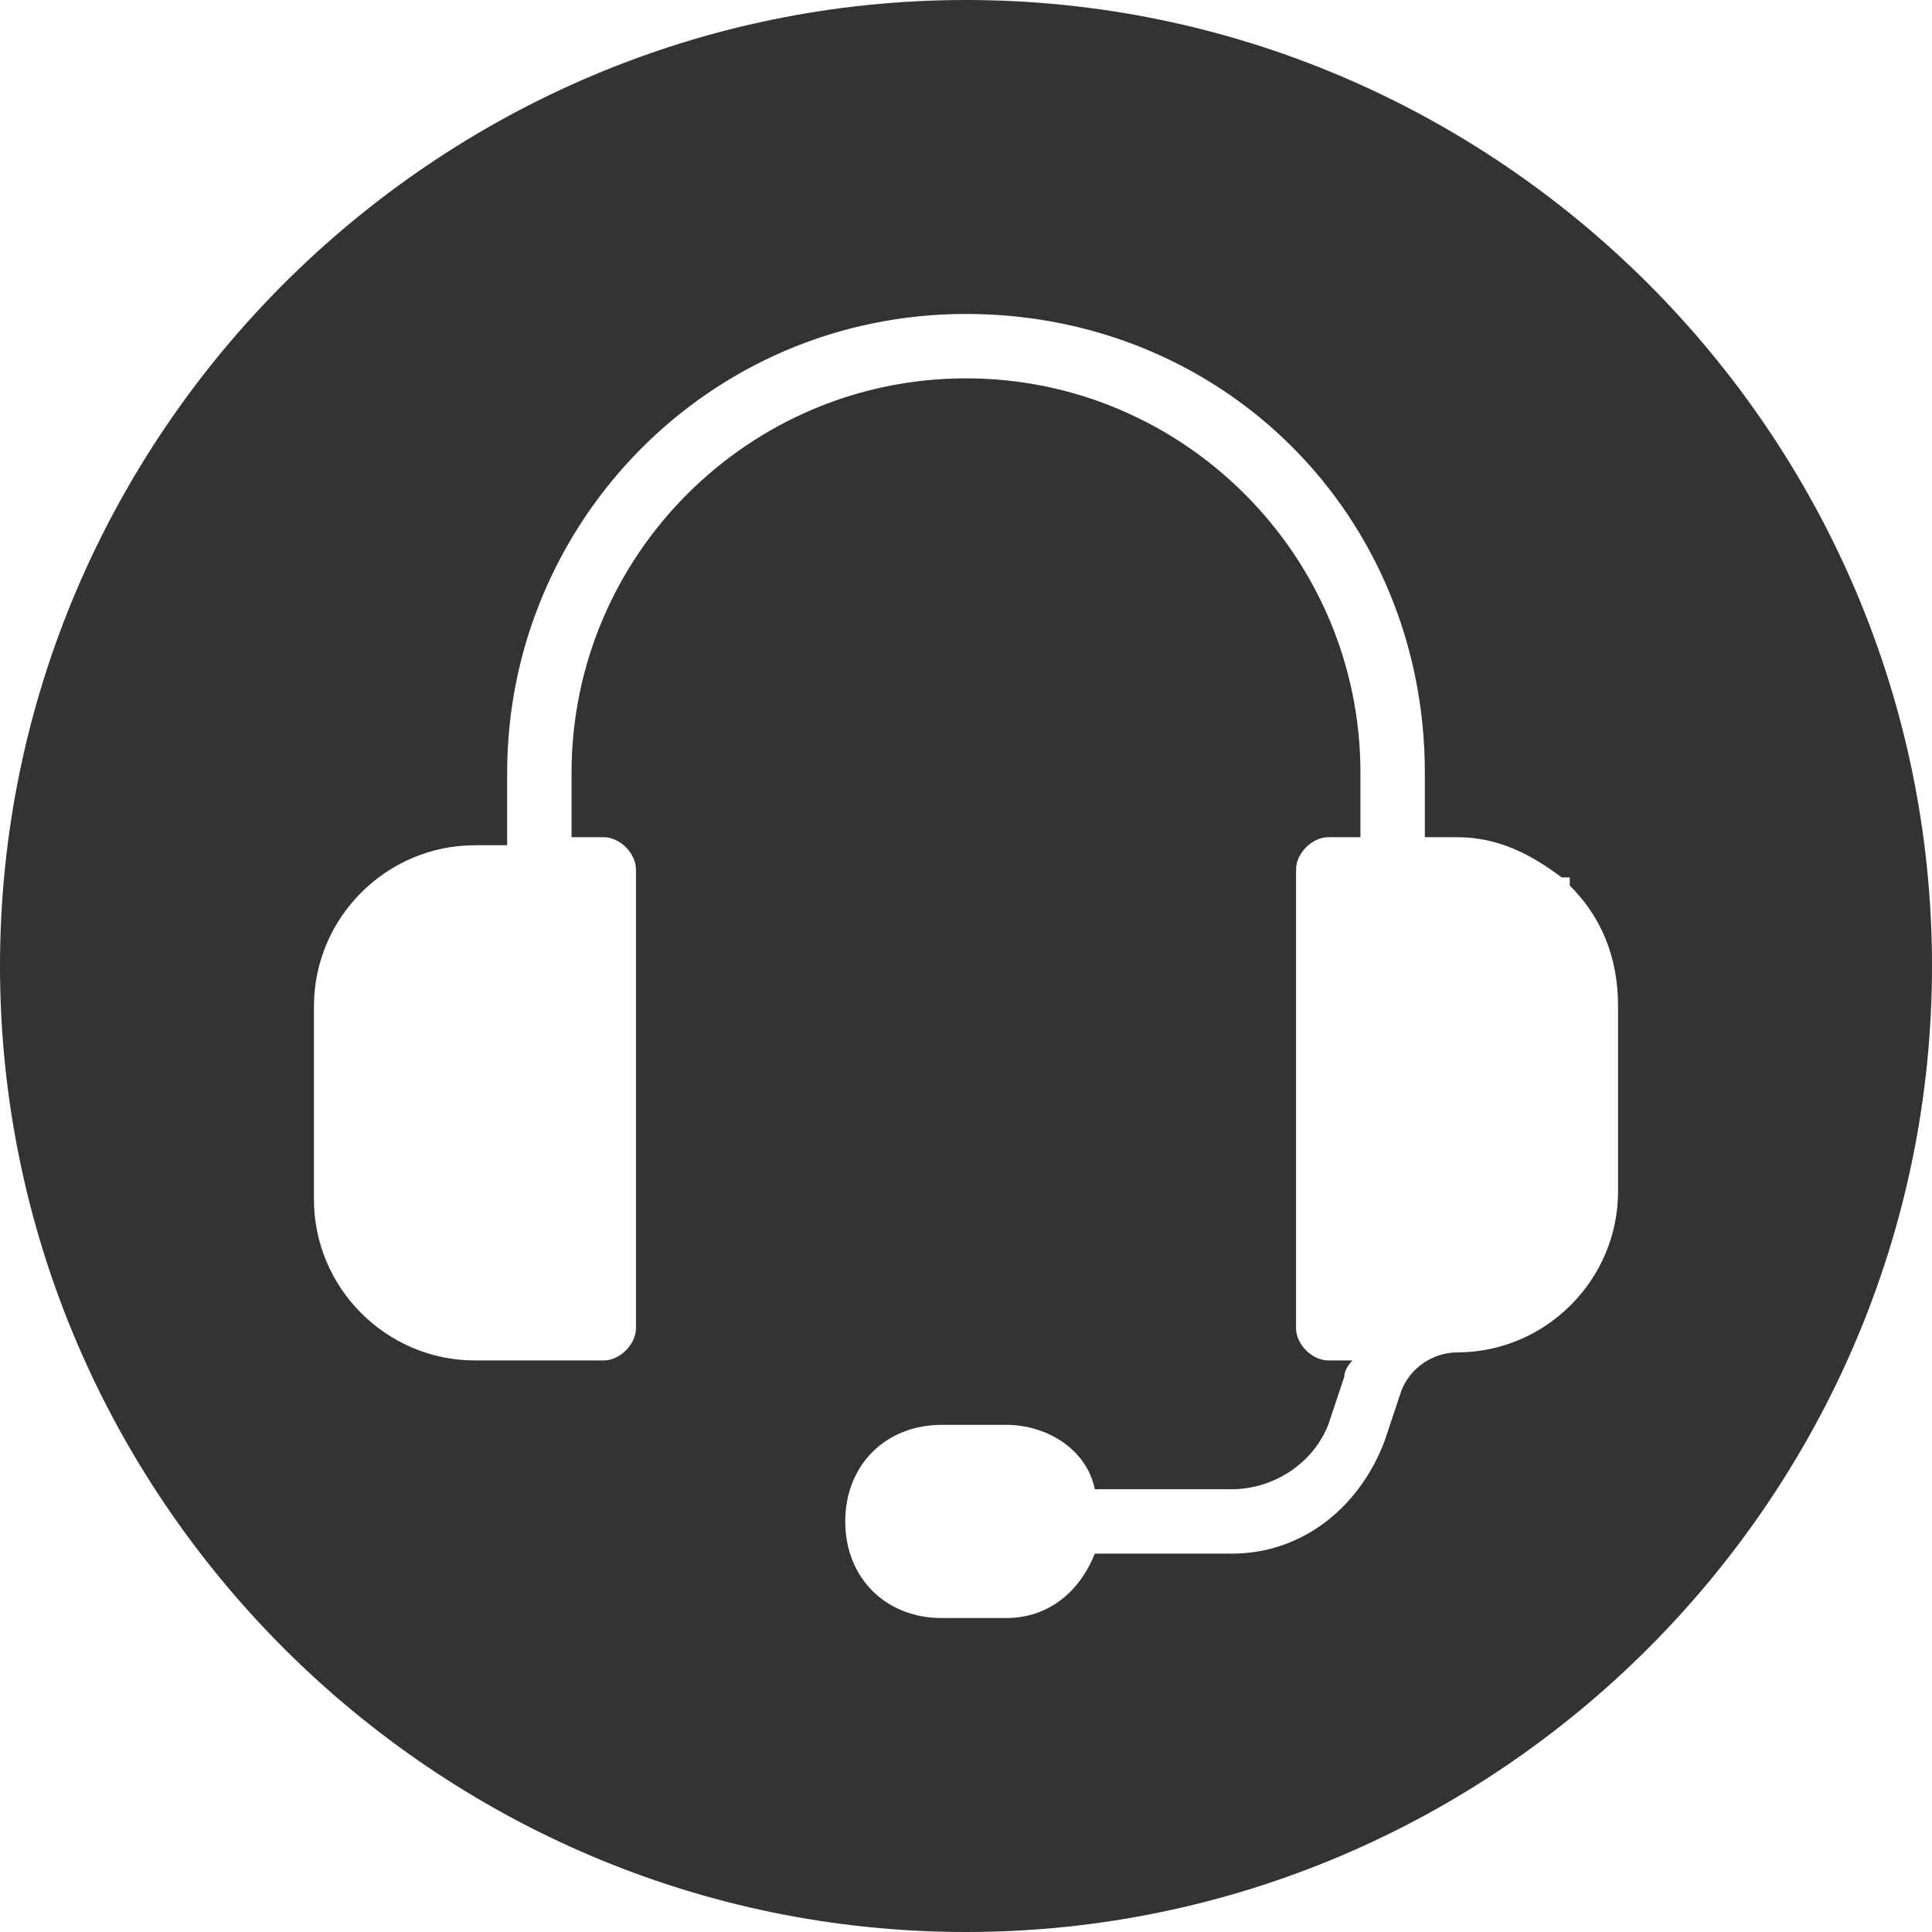<?xml version="1.0" encoding="utf-8"?>
<!-- Generator: Adobe Illustrator 26.5.0, SVG Export Plug-In . SVG Version: 6.00 Build 0)  -->
<svg version="1.1" id="圖層_1" xmlns="http://www.w3.org/2000/svg" xmlns:xlink="http://www.w3.org/1999/xlink" x="0px" y="0px"
	 viewBox="0 0 24 24" style="enable-background:new 0 0 24 24;" xml:space="preserve">
<style type="text/css">
	.st0{fill:#333333;}
</style>
<path class="st0" d="M12,0C5.4,0,0,5.4,0,12s5.4,12,12,12s12-5.4,12-12S18.6,0,12,0z M20.1,14.8c0,1.1-0.9,2-2,2
	c-0.3,0-0.6,0.2-0.7,0.5l-0.2,0.6c-0.3,0.8-1,1.4-1.9,1.4h-1.7c-0.2,0.5-0.6,0.8-1.1,0.8h-0.8c-0.7,0-1.2-0.5-1.2-1.2
	s0.5-1.2,1.2-1.2h0.8c0.5,0,1,0.3,1.1,0.8h1.7c0.5,0,1-0.3,1.2-0.8l0.2-0.6c0-0.1,0.1-0.2,0.1-0.2h-0.3c-0.2,0-0.4-0.2-0.4-0.4v-5.7
	c0-0.2,0.2-0.4,0.4-0.4h0.4V9.6c0-2.7-2.2-4.9-4.9-4.9S7.1,6.9,7.1,9.6v0.8h0.4c0.2,0,0.4,0.2,0.4,0.4v5.7c0,0.2-0.2,0.4-0.4,0.4
	H5.9c-1.1,0-2-0.9-2-2v-2.4c0-1.1,0.9-2,2-2h0.4V9.6c0-3.1,2.5-5.7,5.7-5.7s5.7,2.5,5.7,5.7v0.8h0.4c0.5,0,0.9,0.2,1.3,0.5h0.1v0.1
	c0.4,0.4,0.6,0.9,0.6,1.5V14.8z"/>
</svg>
